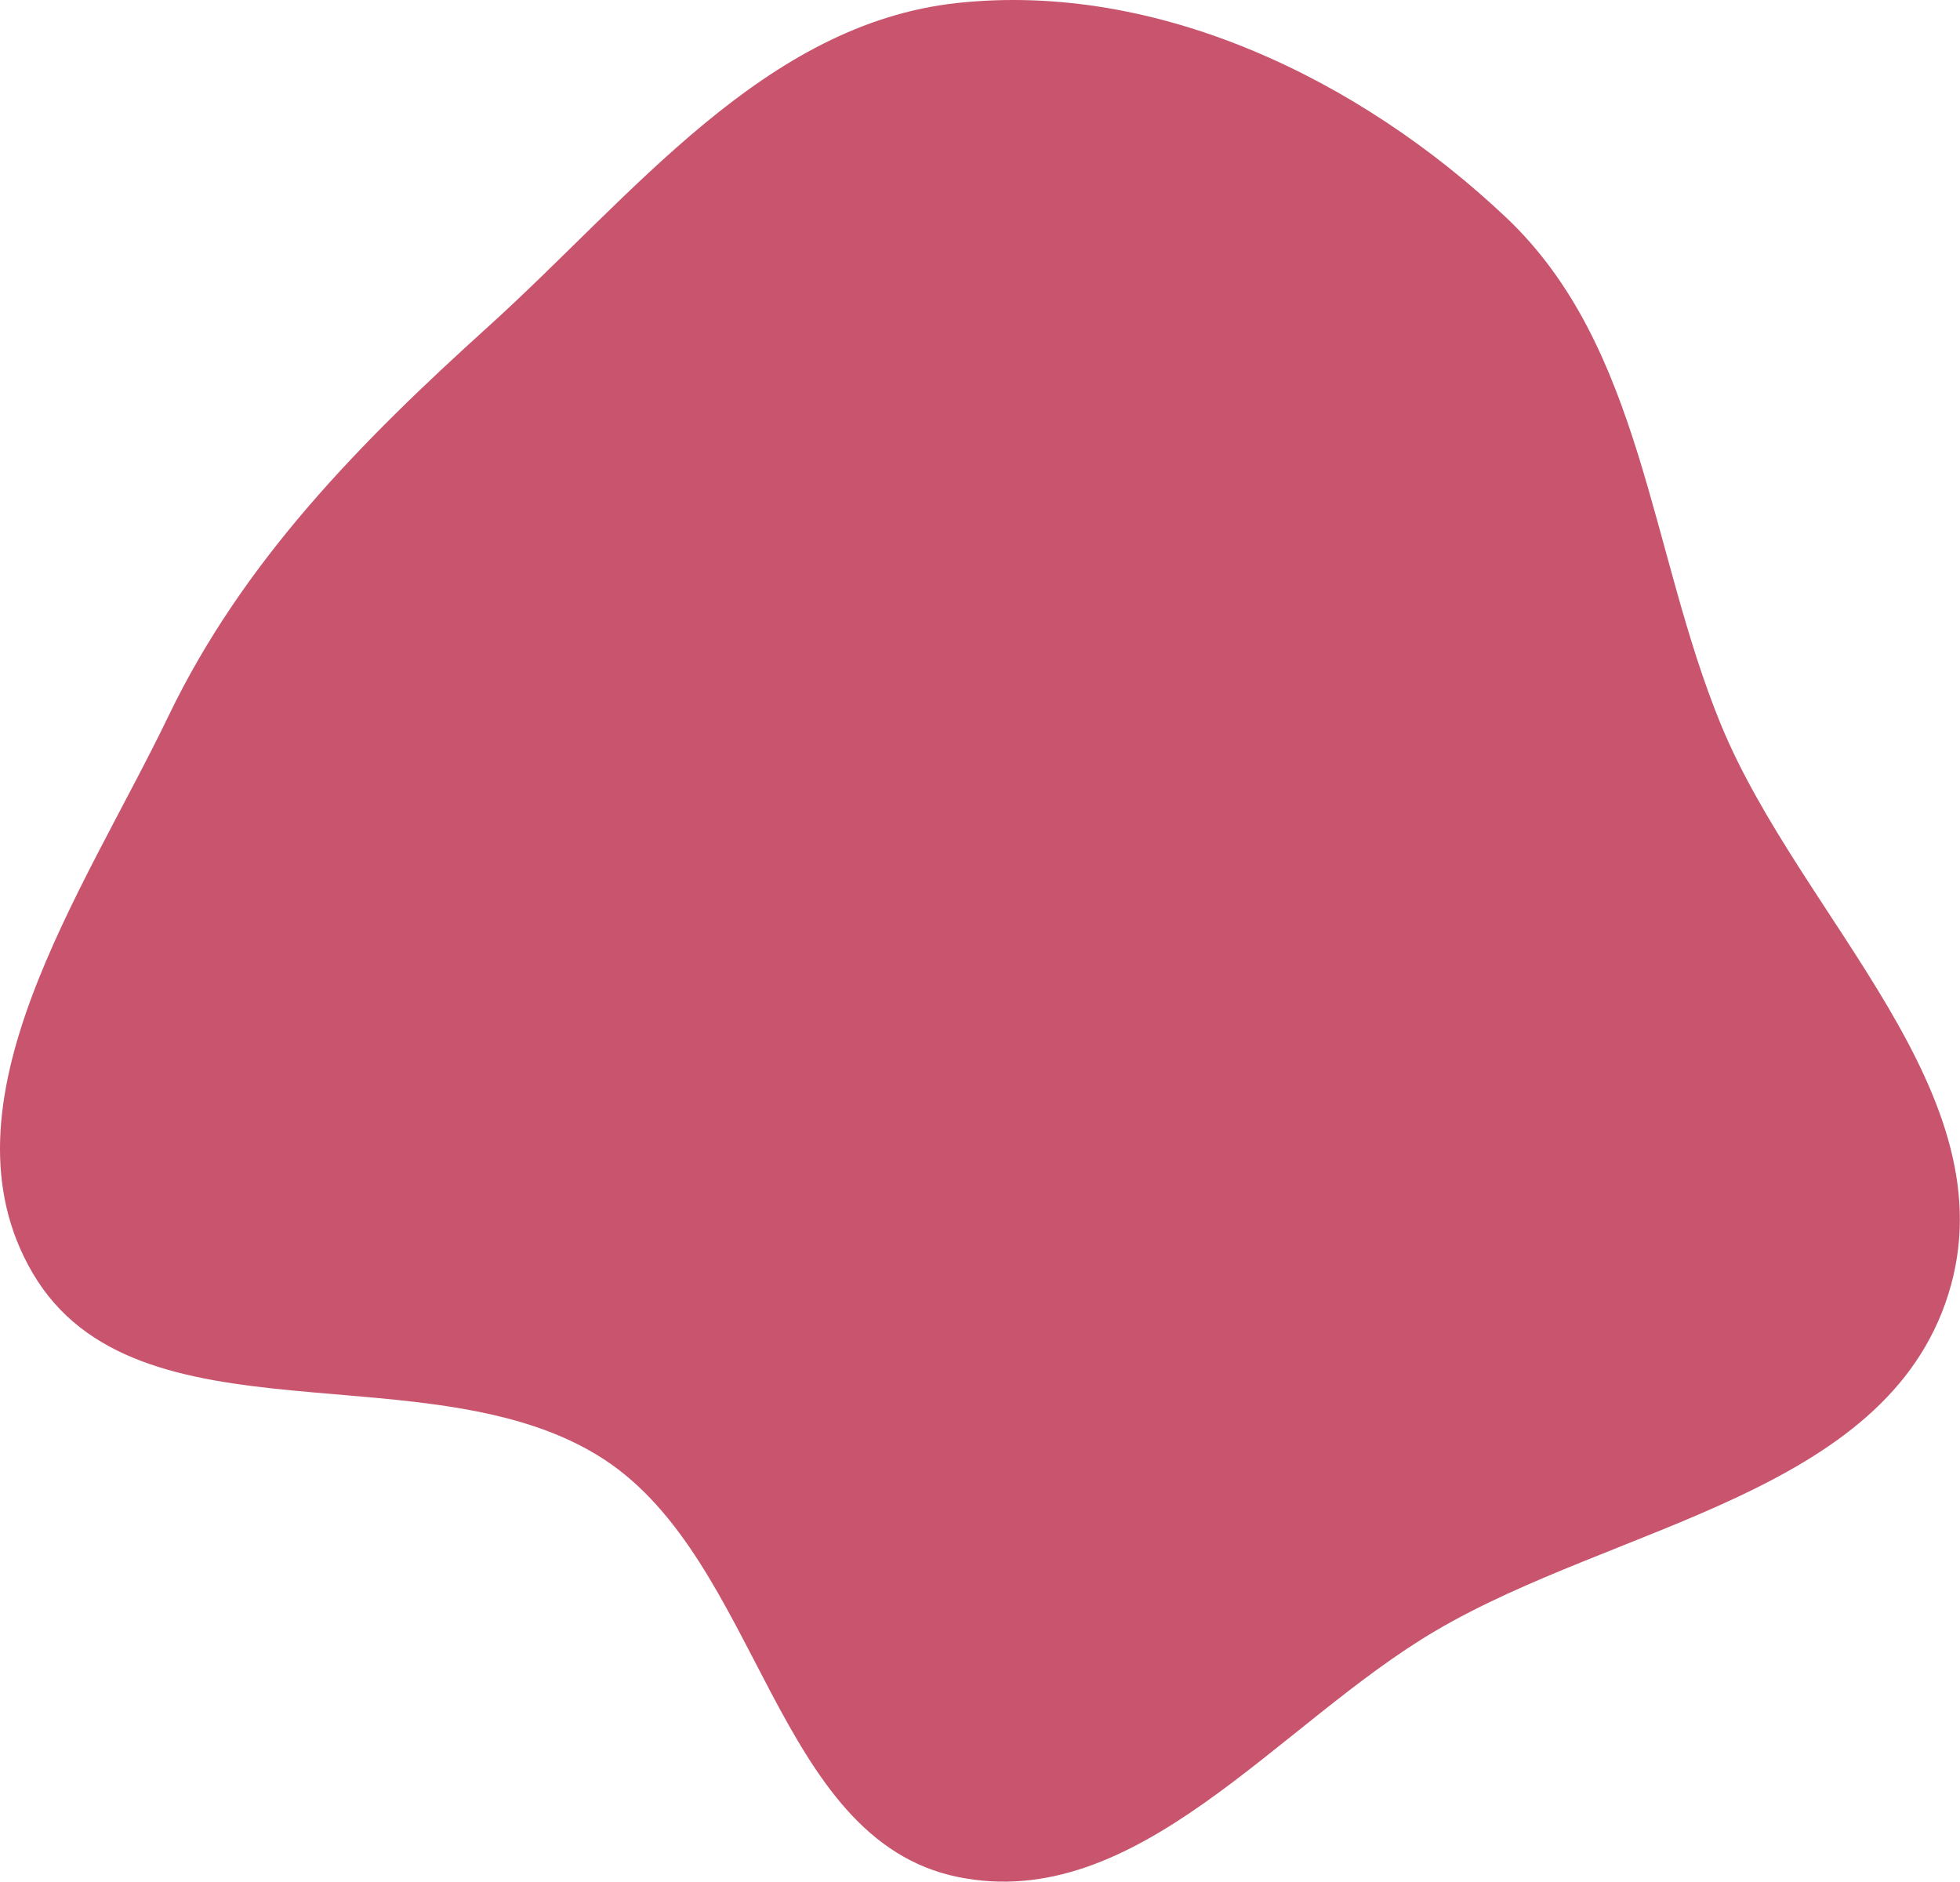 <?xml version="1.0" encoding="UTF-8"?> <svg xmlns="http://www.w3.org/2000/svg" width="2688" height="2580" viewBox="0 0 2688 2580" fill="none"> <path fill-rule="evenodd" clip-rule="evenodd" d="M1313.29 4.05C1587.67 -25.344 1864.88 108.581 2065.43 298.118C2252.93 475.308 2262 754.627 2360.01 993.256C2469.25 1259.23 2758.23 1500.53 2671.94 1774.81C2585.73 2048.81 2216.66 2090.33 1969.03 2235.9C1751.77 2363.62 1560.12 2624.36 1313.29 2573.51C1062.15 2521.78 1042.99 2141.07 828.278 2000.92C592.481 1847.01 187.132 1988.47 44.777 1745.52C-91.034 1513.74 114.531 1223.76 231.083 981.726C333.548 768.946 494.533 605.953 669.777 447.636C867.948 268.607 1047.74 32.498 1313.29 4.05Z" fill="#C8556D"></path> </svg> 